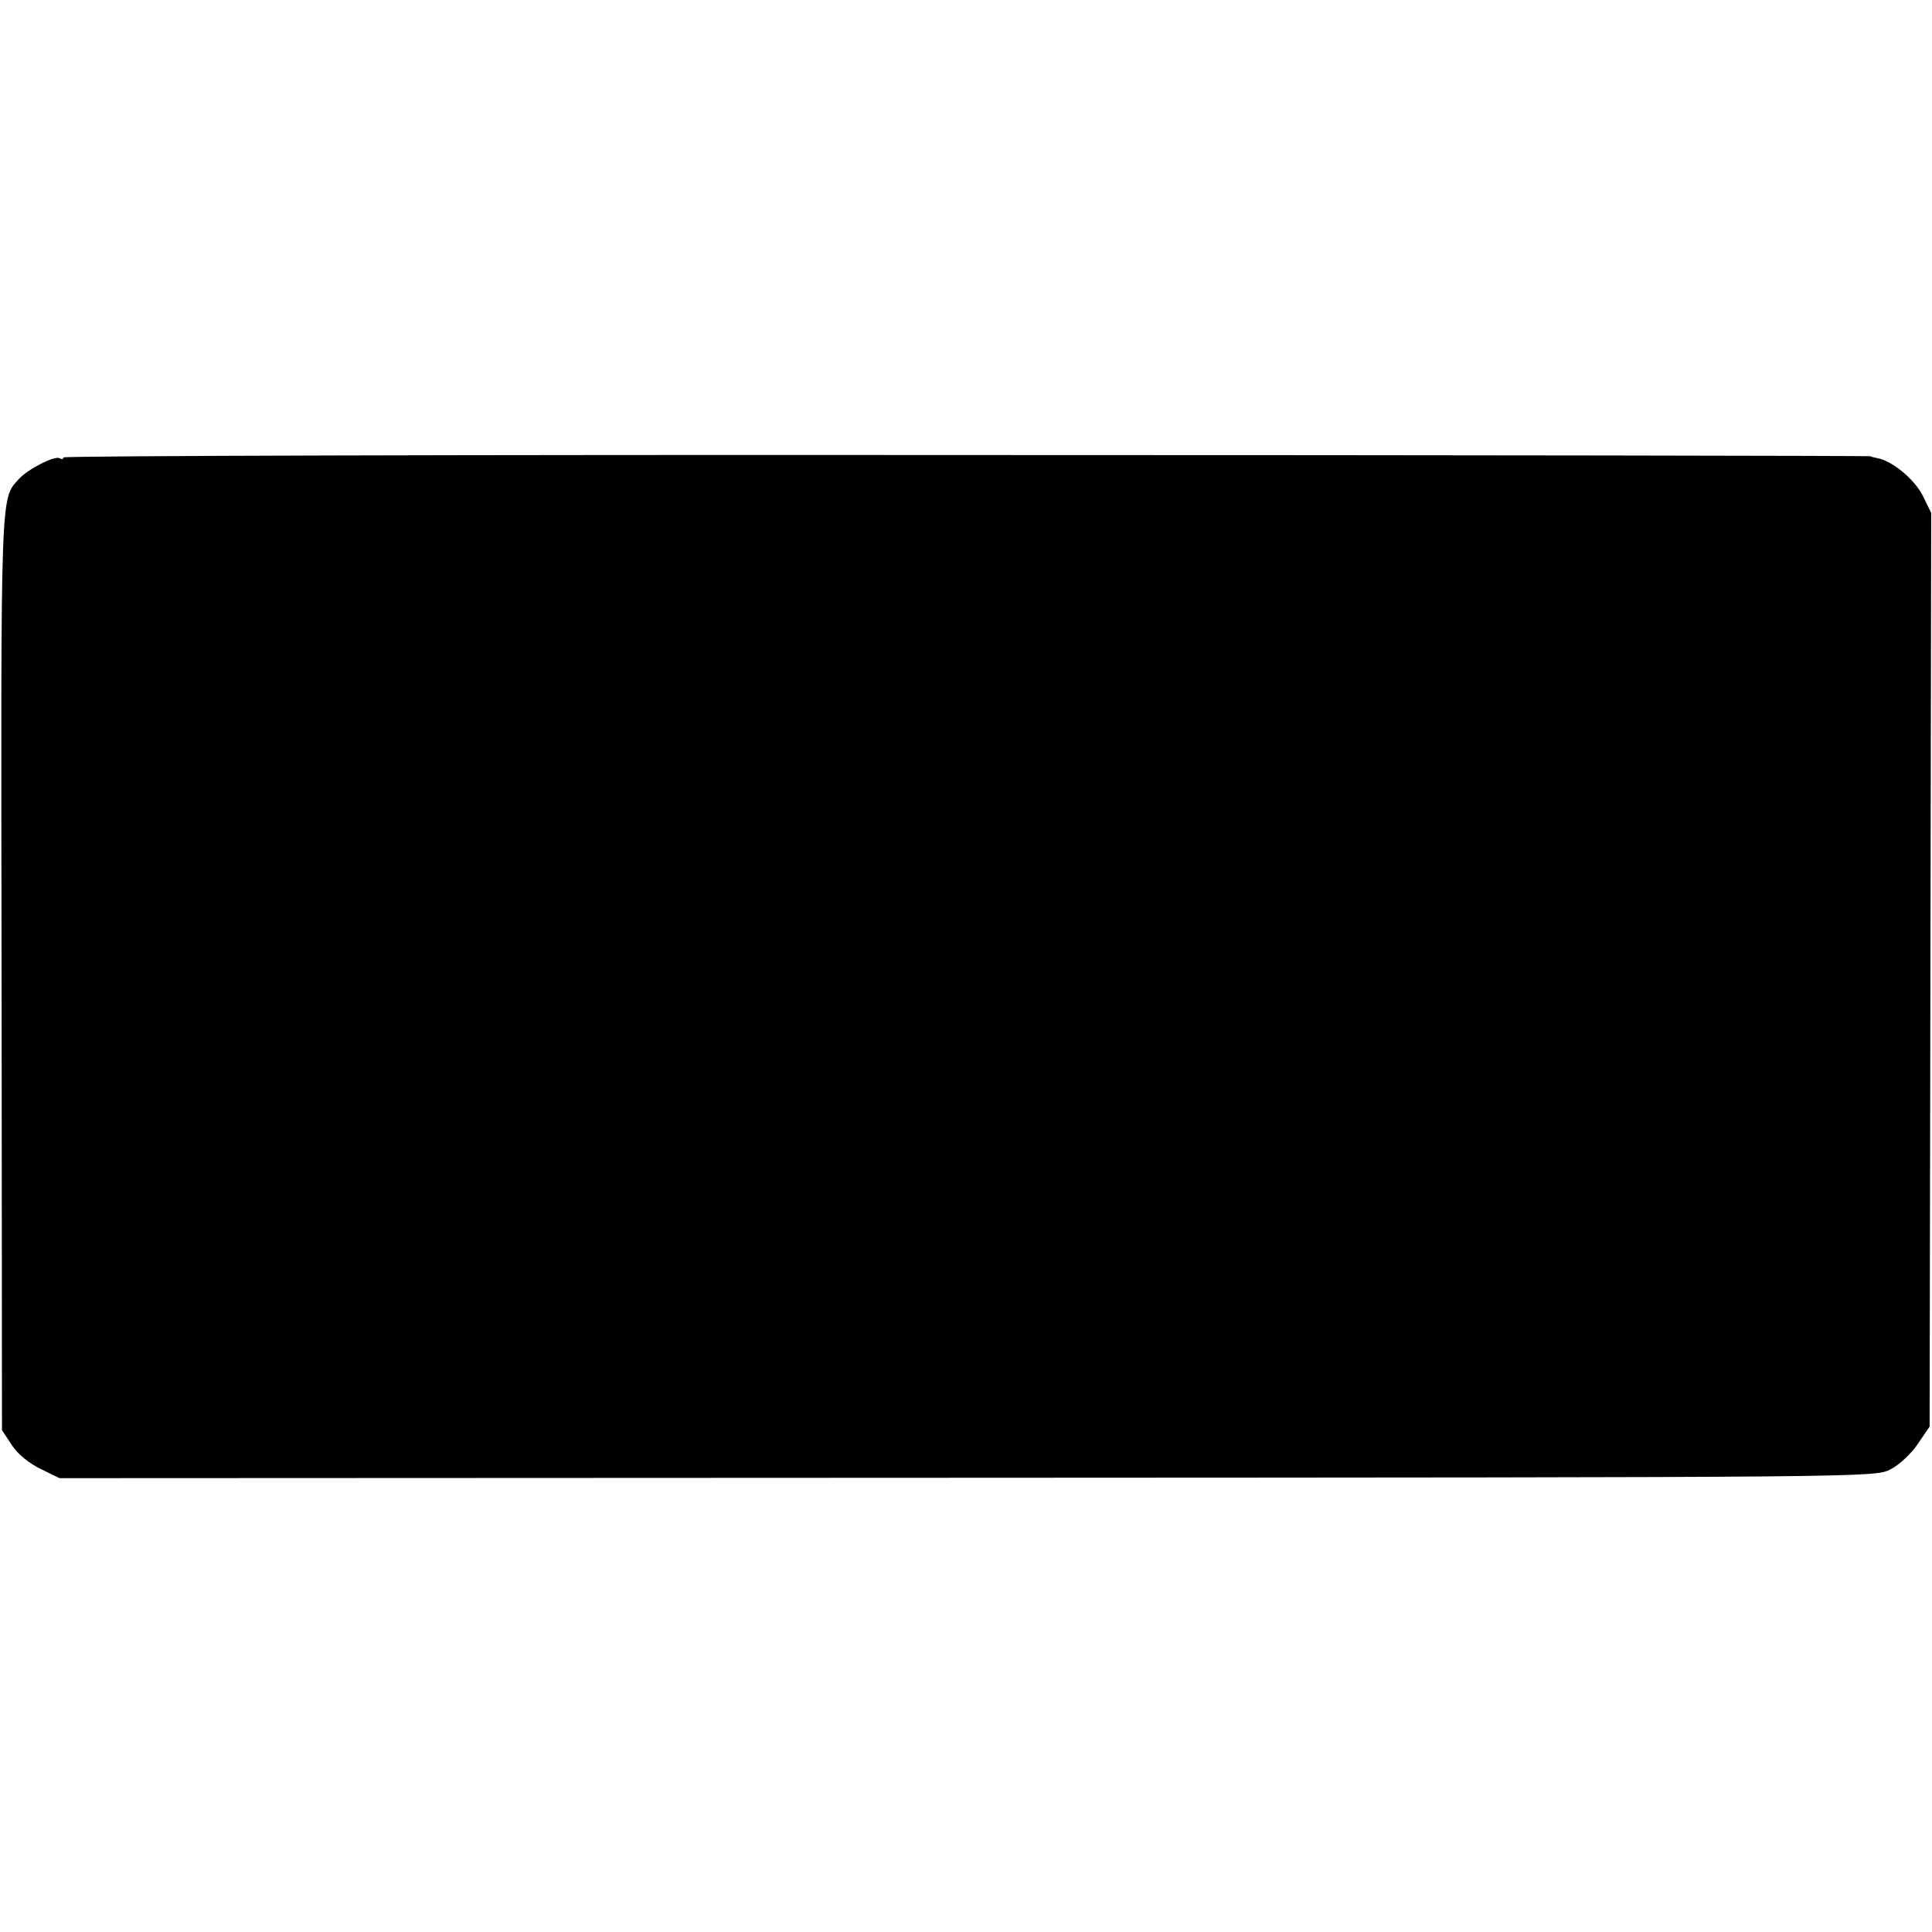 <?xml version="1.0" standalone="no"?>
<!DOCTYPE svg PUBLIC "-//W3C//DTD SVG 20010904//EN"
 "http://www.w3.org/TR/2001/REC-SVG-20010904/DTD/svg10.dtd">
<svg version="1.0" xmlns="http://www.w3.org/2000/svg"
 width="487pt" height="487pt" viewBox="0 0 487 487"
 preserveAspectRatio="xMidYMid meet">
<g transform="translate(0,487) scale(0.1,-0.1)"
fill="#000000" stroke="none">
<path d="M160 3717 c0 -5 -4 -5 -10 -2 -12 7 -79 -27 -102 -52 -47 -52 -46
-15 -44 -1243 l1 -1155 25 -38 c15 -23 44 -46 73 -60 l47 -23 2288 1 c2287 1
2287 1 2327 21 22 11 53 40 69 64 l30 44 2 1151 2 1152 -21 43 c-21 42 -77 88
-114 95 -10 2 -18 4 -18 5 0 1 -1025 3 -2278 3 -1252 1 -2277 -2 -2277 -6z"/>
</g>
</svg>
